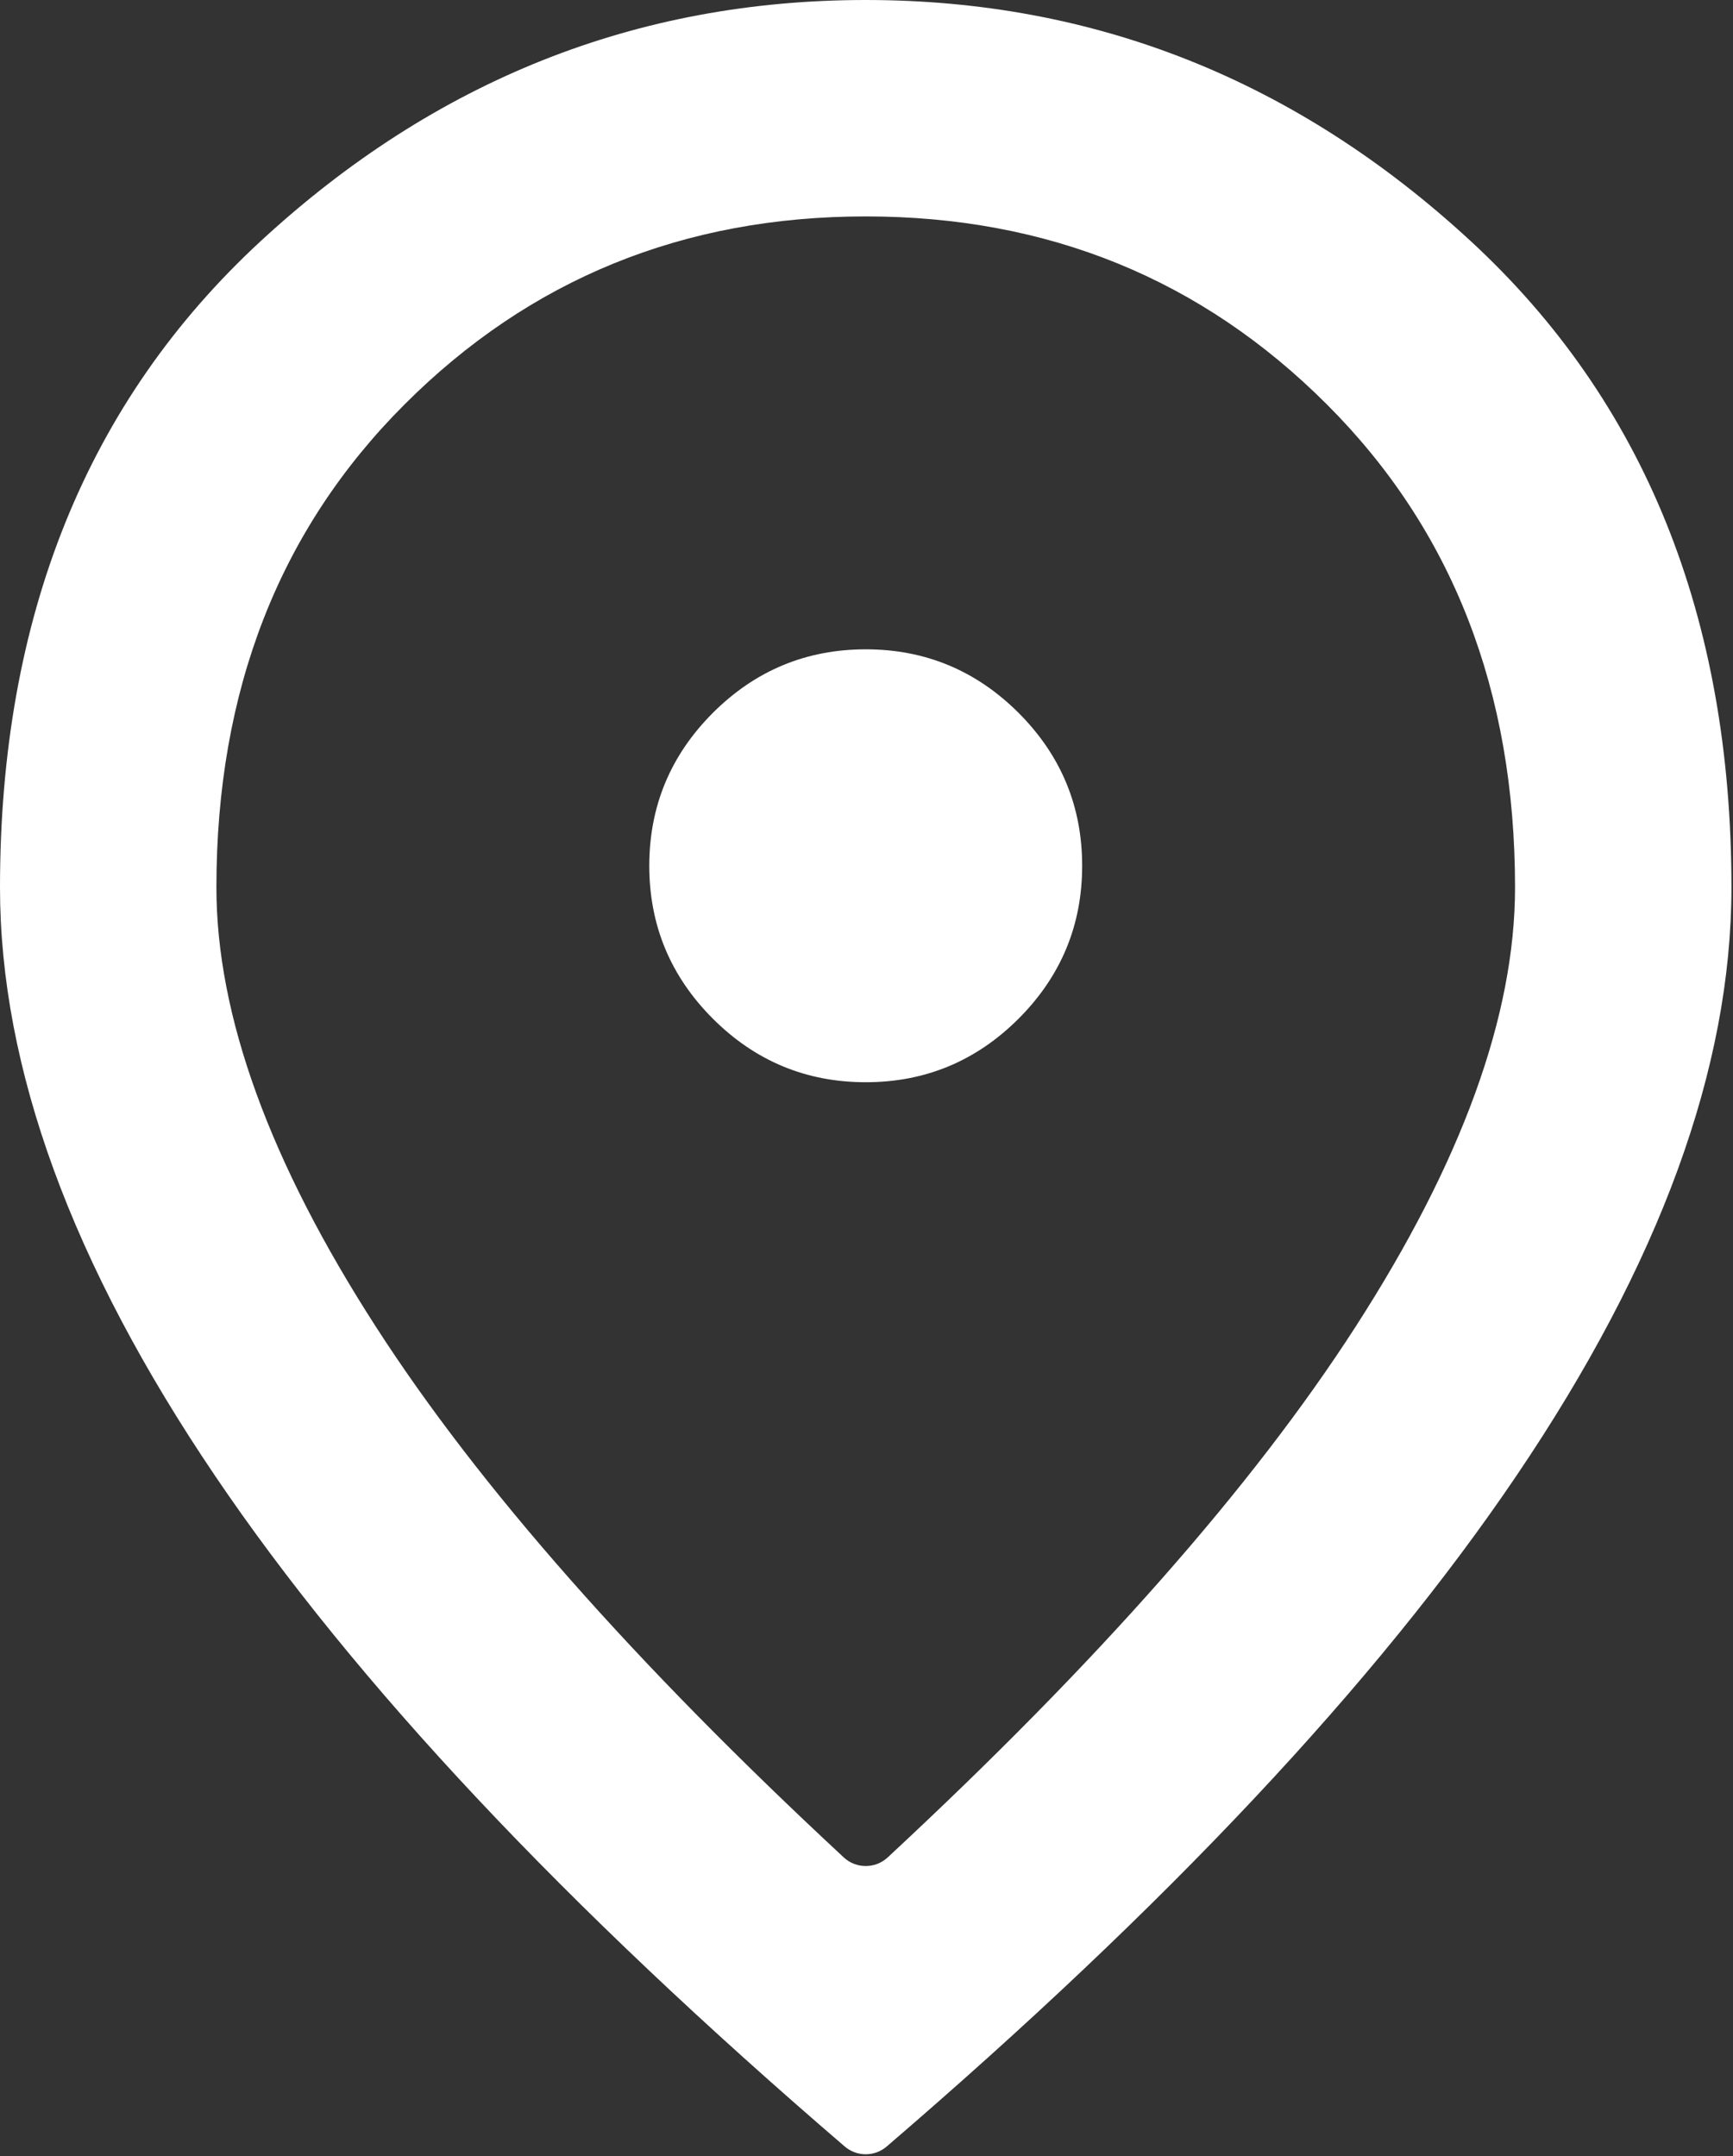 <?xml version="1.0" encoding="UTF-8"?> <svg xmlns="http://www.w3.org/2000/svg" viewBox="0 0 26.667 33.176" fill="none"><rect x="0" y="0" width="26.667" height="33.176" fill="#333333" stroke="none"/><path d="M13.322 16.652C14.237 16.652 15.021 16.326 15.674 15.674C16.326 15.021 16.652 14.237 16.652 13.322C16.652 12.406 16.326 11.622 15.674 10.969C15.021 10.317 14.237 9.991 13.322 9.991C12.406 9.991 11.622 10.317 10.969 10.969C10.317 11.622 9.991 12.406 9.991 13.322C9.991 14.237 10.317 15.021 10.969 15.674C11.622 16.326 12.406 16.652 13.322 16.652ZM12.984 28.58C13.174 28.756 13.469 28.756 13.659 28.58C16.875 25.594 19.274 22.874 20.856 20.419C22.494 17.88 23.313 15.625 23.313 13.655C23.313 10.629 22.348 8.152 20.419 6.224C18.491 4.295 16.125 3.33 13.322 3.33C10.518 3.33 8.152 4.295 6.224 6.224C4.295 8.152 3.33 10.629 3.33 13.655C3.33 15.625 4.149 17.88 5.787 20.419C7.369 22.874 9.768 25.594 12.984 28.58ZM13.645 33.027C13.459 33.187 13.184 33.187 12.998 33.027C8.692 29.33 5.462 25.891 3.31 22.709C1.103 19.448 0 16.43 0 13.655C0 9.492 1.339 6.175 4.017 3.705C6.695 1.235 9.797 0 13.322 0C16.846 0 19.948 1.235 22.626 3.705C25.304 6.175 26.643 9.492 26.643 13.655C26.643 16.43 25.54 19.448 23.333 22.709C21.181 25.891 17.951 29.33 13.645 33.027Z" fill="white"></path></svg> 